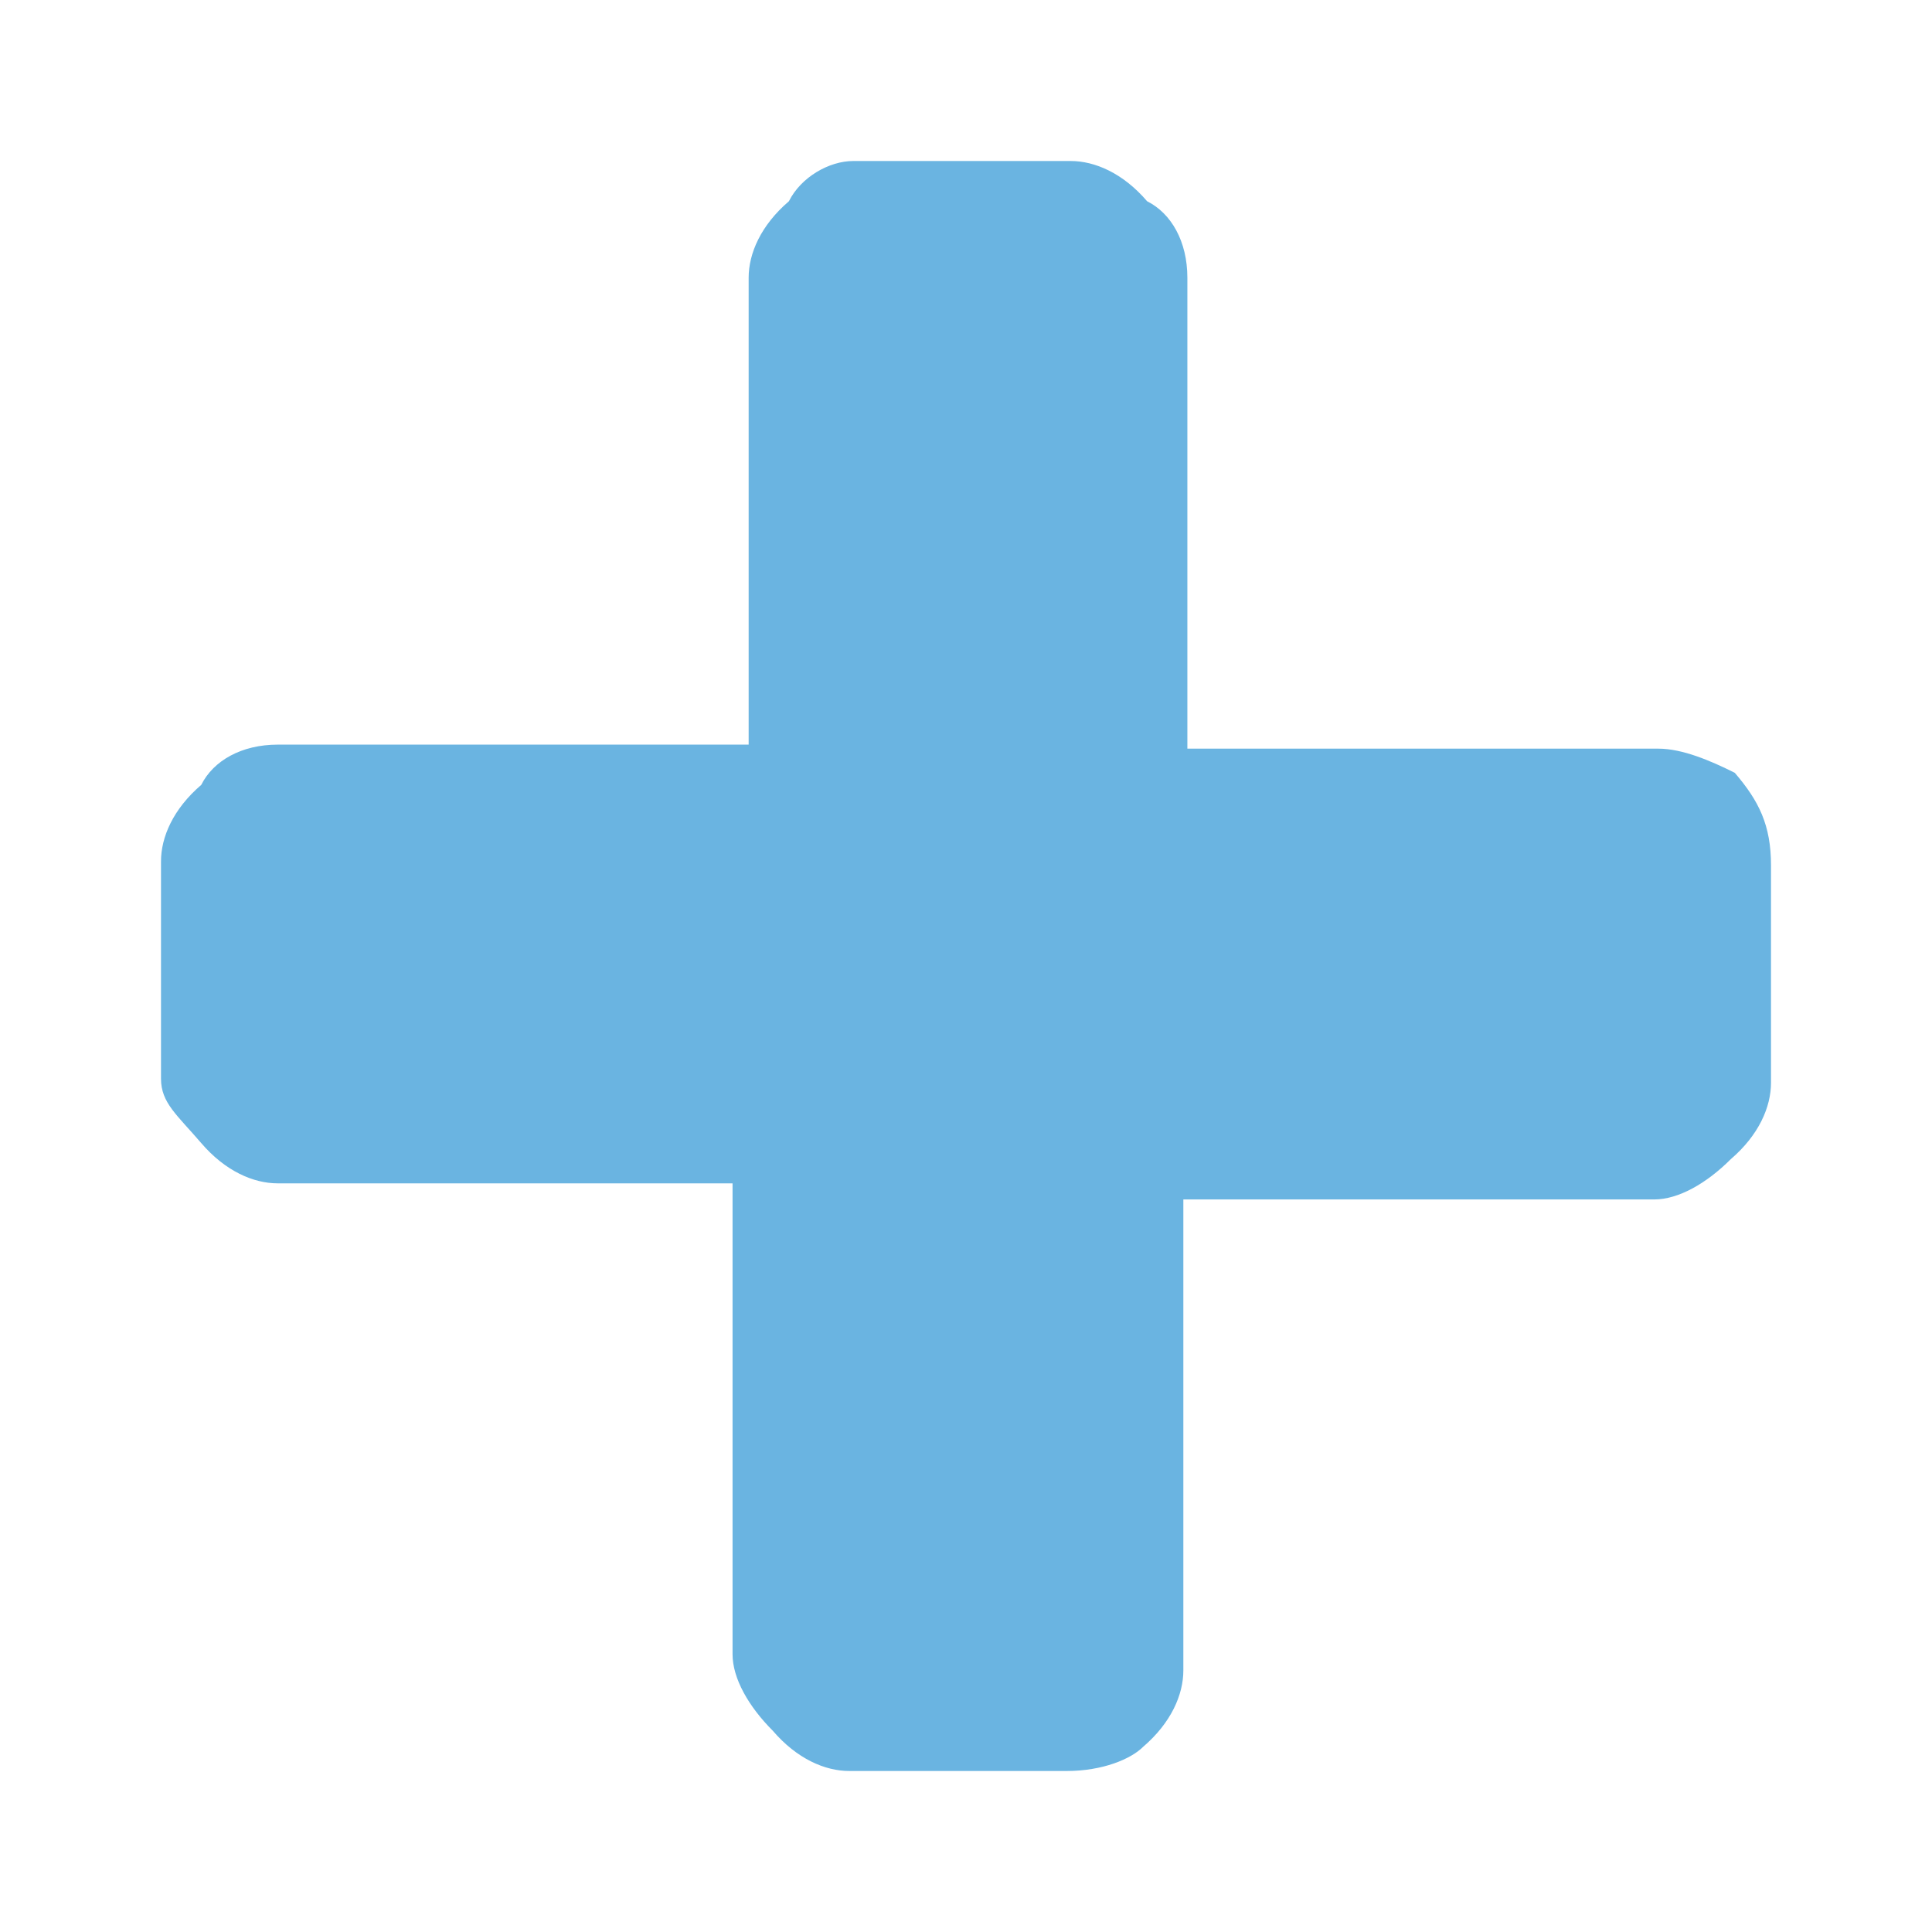 <?xml version="1.0" encoding="utf-8"?>
<!-- Generator: Adobe Illustrator 26.0.3, SVG Export Plug-In . SVG Version: 6.00 Build 0)  -->
<svg version="1.1" id="Ebene_1" xmlns="http://www.w3.org/2000/svg" xmlns:xlink="http://www.w3.org/1999/xlink" x="0px" y="0px" viewBox="0 0 48 48" style="enable-background:new 0 0 48 48;" xml:space="preserve">
<style type="text/css">
	.st0{fill:#6AB4E1;}
</style>
<path class="st0" d="M44,21.5v5.4c0,0.6-0.3,1.3-1,1.9c-0.6,0.6-1.3,1-1.9,1H29.4v11.7c0,0.6-0.3,1.3-1,1.9c-0.3,0.3-1,0.6-1.9,0.6  h-5.4c-0.6,0-1.3-0.3-1.9-1c-0.6-0.6-1-1.3-1-1.9V29.4H6.9c-0.6,0-1.3-0.3-1.9-1s-1-1-1-1.6v-5.4c0-0.6,0.3-1.3,1-1.9  c0.3-0.6,1-1,1.9-1h11.7V6.9c0-0.6,0.3-1.3,1-1.9c0.3-0.6,1-1,1.6-1h5.4c0.6,0,1.3,0.3,1.9,1c0.6,0.3,1,1,1,1.9v11.7h11.7  c0.6,0,1.3,0.3,1.9,0.6C43.7,19.9,44,20.5,44,21.5z" />
</svg>
